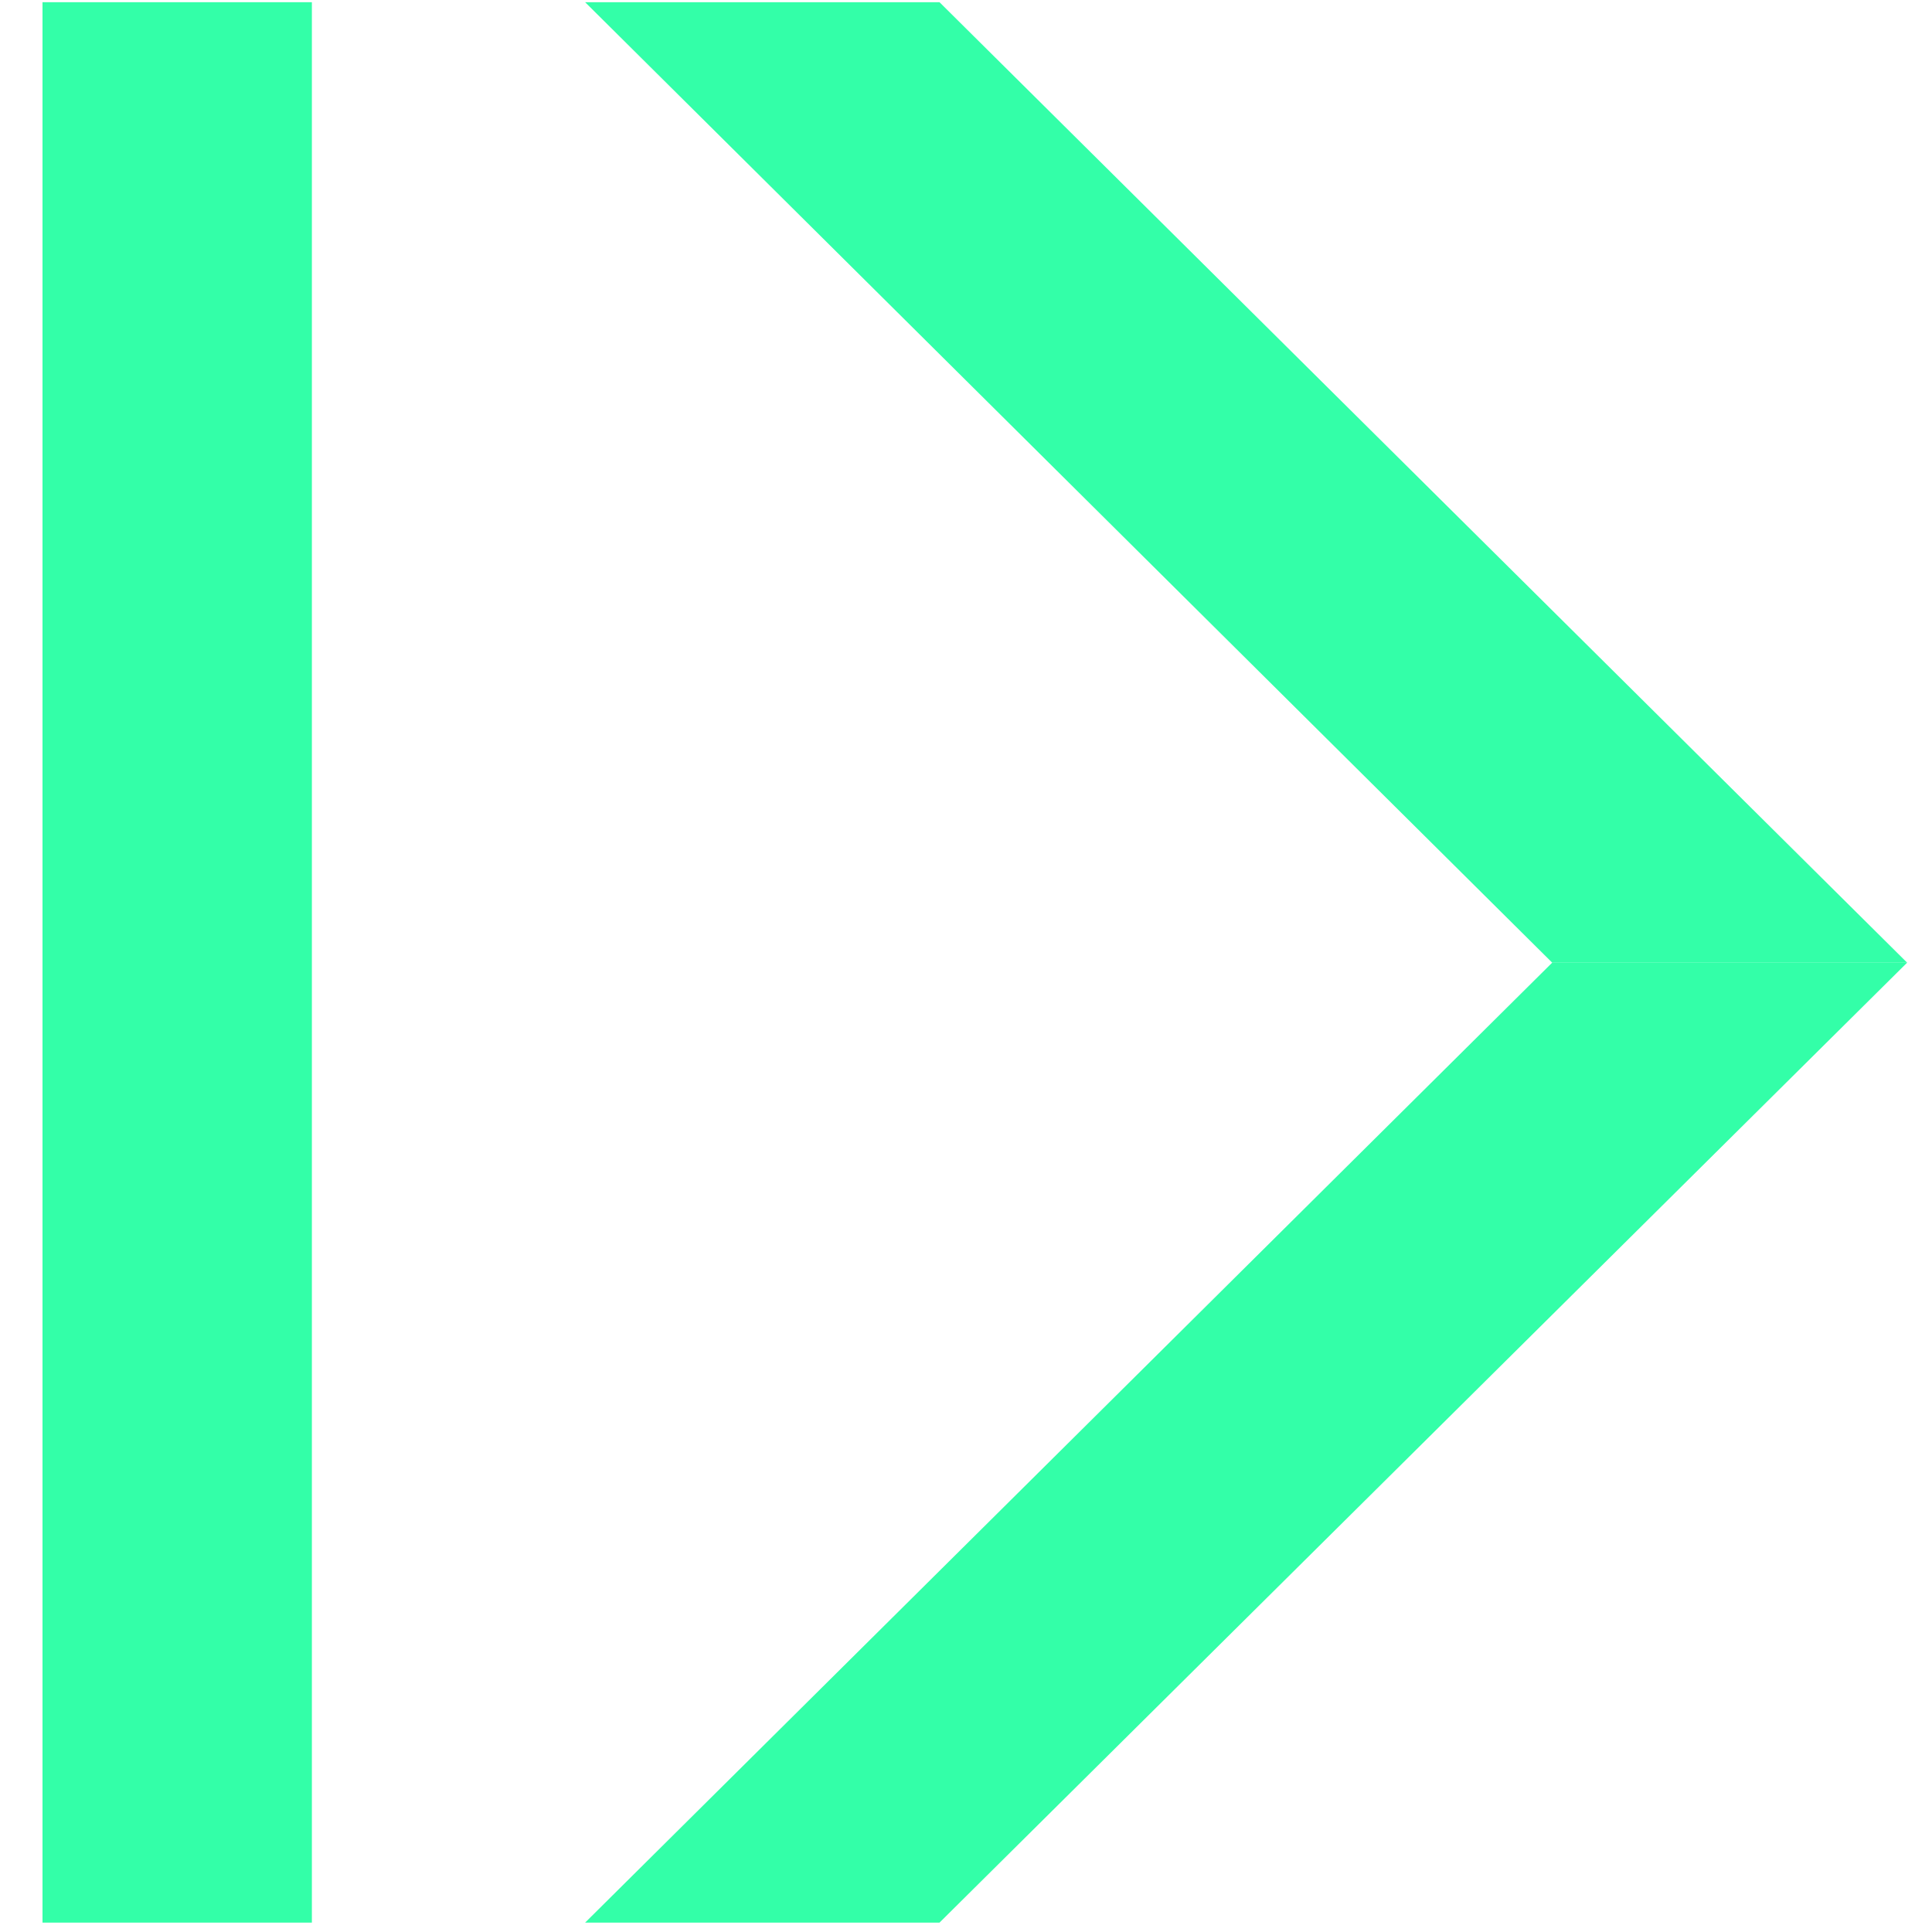 <svg width="35" height="35" viewBox="0 0 35 35" fill="none" xmlns="http://www.w3.org/2000/svg">
<path d="M5.65 0.04H0.77V34.83H5.65V0.04Z" fill="#33FFA8"/>
<path d="M34.55 17.44H28.12L10.6 0.04H17.02L34.55 17.44Z" fill="#33FFA8"/>
<path d="M10.6 34.83H17.02L34.55 17.439H28.12L10.6 34.83Z" fill="#33FFA8"/>
</svg>

